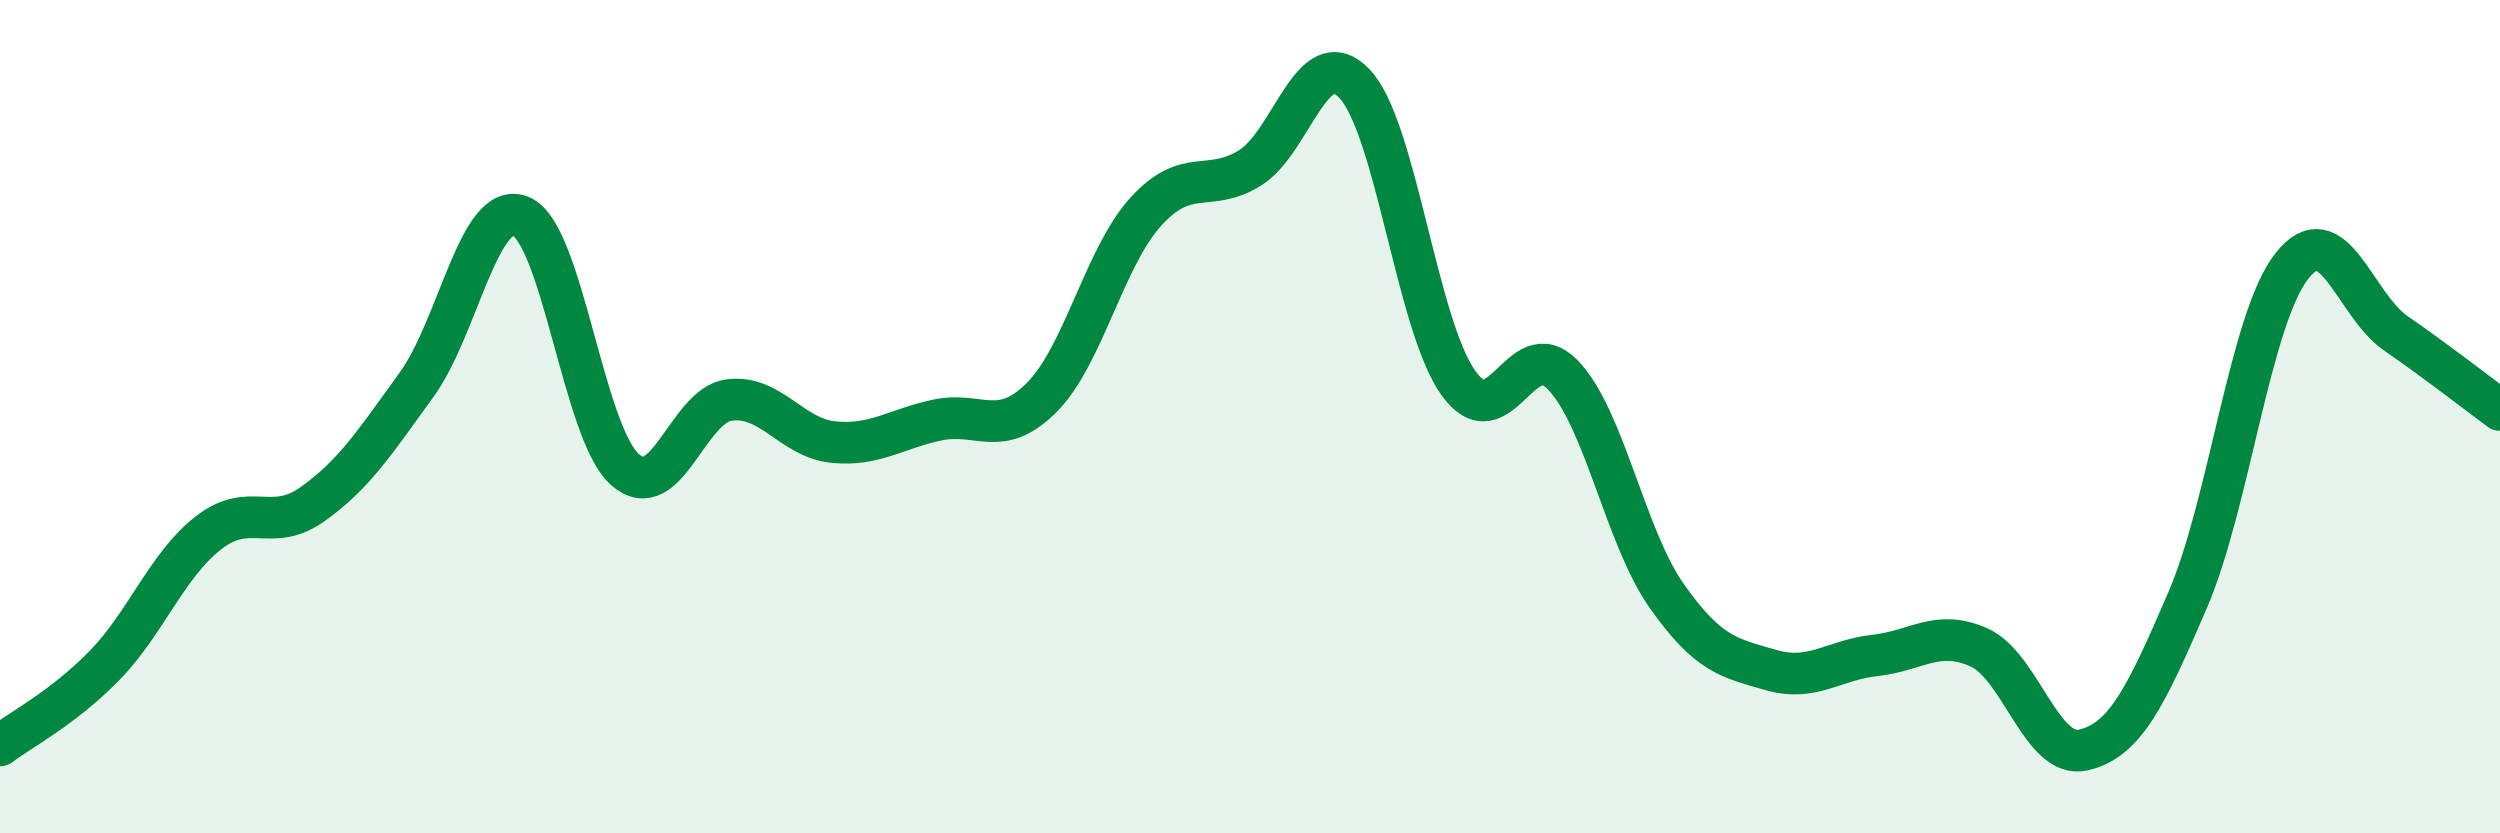 
    <svg width="60" height="20" viewBox="0 0 60 20" xmlns="http://www.w3.org/2000/svg">
      <path
        d="M 0,17.89 C 0.5,17.51 1.5,17 2.5,15.98 C 3.5,14.96 4,13.57 5,12.79 C 6,12.01 6.5,12.81 7.5,12.1 C 8.5,11.39 9,10.61 10,9.23 C 11,7.85 11.5,4.78 12.5,5.19 C 13.5,5.6 14,10.39 15,11.27 C 16,12.15 16.5,9.73 17.5,9.6 C 18.5,9.47 19,10.51 20,10.61 C 21,10.71 21.5,10.29 22.5,10.08 C 23.5,9.87 24,10.54 25,9.54 C 26,8.54 26.5,6.18 27.5,5.08 C 28.5,3.98 29,4.65 30,4.03 C 31,3.41 31.5,0.97 32.5,2 C 33.5,3.03 34,7.79 35,9.19 C 36,10.59 36.5,7.97 37.5,8.99 C 38.5,10.01 39,12.88 40,14.3 C 41,15.72 41.5,15.79 42.5,16.08 C 43.5,16.37 44,15.84 45,15.73 C 46,15.62 46.5,15.09 47.5,15.54 C 48.5,15.99 49,18.23 50,18 C 51,17.77 51.5,16.73 52.5,14.41 C 53.5,12.09 54,7.67 55,6.39 C 56,5.11 56.5,7.31 57.5,8 C 58.5,8.69 59.5,9.47 60,9.84L60 20L0 20Z"
        fill="#008740"
        opacity="0.1"
        stroke-linecap="round"
        stroke-linejoin="round"
      />
      <path
        d="M 0,17.89 C 0.5,17.51 1.5,17 2.5,15.98 C 3.5,14.96 4,13.57 5,12.79 C 6,12.01 6.5,12.81 7.5,12.1 C 8.5,11.39 9,10.61 10,9.23 C 11,7.85 11.5,4.78 12.5,5.19 C 13.5,5.6 14,10.39 15,11.27 C 16,12.15 16.5,9.73 17.5,9.6 C 18.5,9.47 19,10.51 20,10.61 C 21,10.71 21.5,10.29 22.5,10.08 C 23.5,9.87 24,10.54 25,9.54 C 26,8.54 26.5,6.18 27.5,5.08 C 28.5,3.98 29,4.65 30,4.03 C 31,3.41 31.5,0.97 32.5,2 C 33.5,3.03 34,7.79 35,9.19 C 36,10.59 36.5,7.97 37.5,8.99 C 38.5,10.01 39,12.88 40,14.3 C 41,15.72 41.5,15.79 42.5,16.08 C 43.5,16.37 44,15.84 45,15.73 C 46,15.62 46.5,15.09 47.5,15.54 C 48.5,15.99 49,18.23 50,18 C 51,17.77 51.5,16.73 52.5,14.41 C 53.5,12.09 54,7.67 55,6.39 C 56,5.11 56.5,7.31 57.5,8 C 58.5,8.69 59.5,9.47 60,9.84"
        stroke="#008740"
        stroke-width="1"
        fill="none"
        stroke-linecap="round"
        stroke-linejoin="round"
      />
    </svg>
  